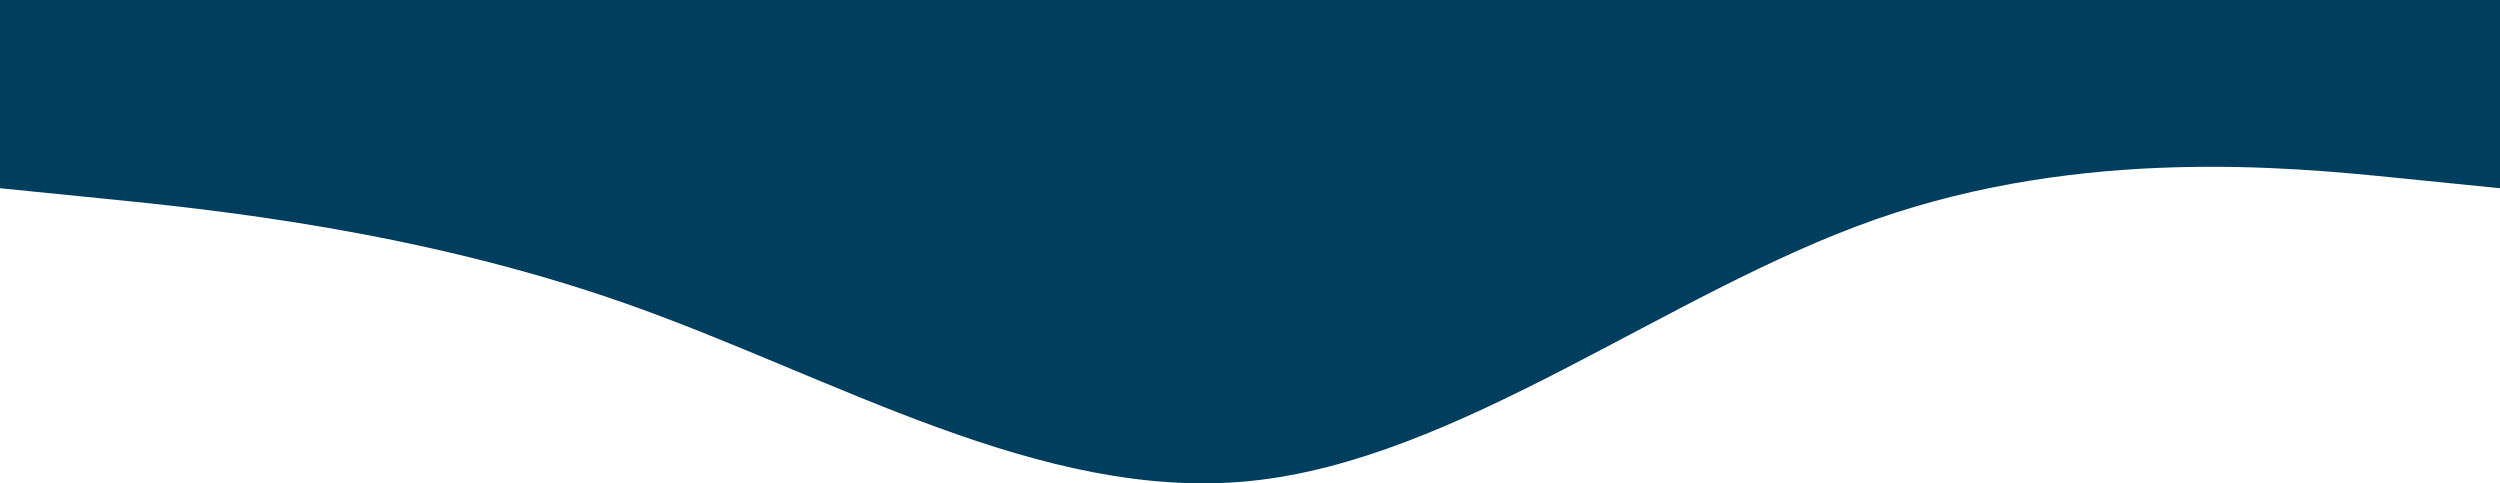 <?xml version="1.0" encoding="UTF-8"?> <svg xmlns="http://www.w3.org/2000/svg" width="1200" height="232" viewBox="0 0 1200 232" fill="none"> <path fill-rule="evenodd" clip-rule="evenodd" d="M1200 90.347L1150 85.328C1100 80.308 1000 70.27 900 105.405C800 140.54 700 220.848 600 230.887C500 240.926 400 180.694 300 145.559C200 110.424 100 100.386 50 95.366L-1.23837e-05 90.347L-2.02821e-05 -1.90419e-06L50 -6.27533e-06C100 -1.06465e-05 200 -1.93887e-05 300 -2.8131e-05C400 -3.68733e-05 500 -4.56156e-05 600 -5.43579e-05C700 -6.31001e-05 800 -7.18424e-05 900 -8.05847e-05C1000 -8.9327e-05 1100 -9.80692e-05 1150 -0L1200 -0L1200 90.347Z" fill="#003E60"></path> </svg> 